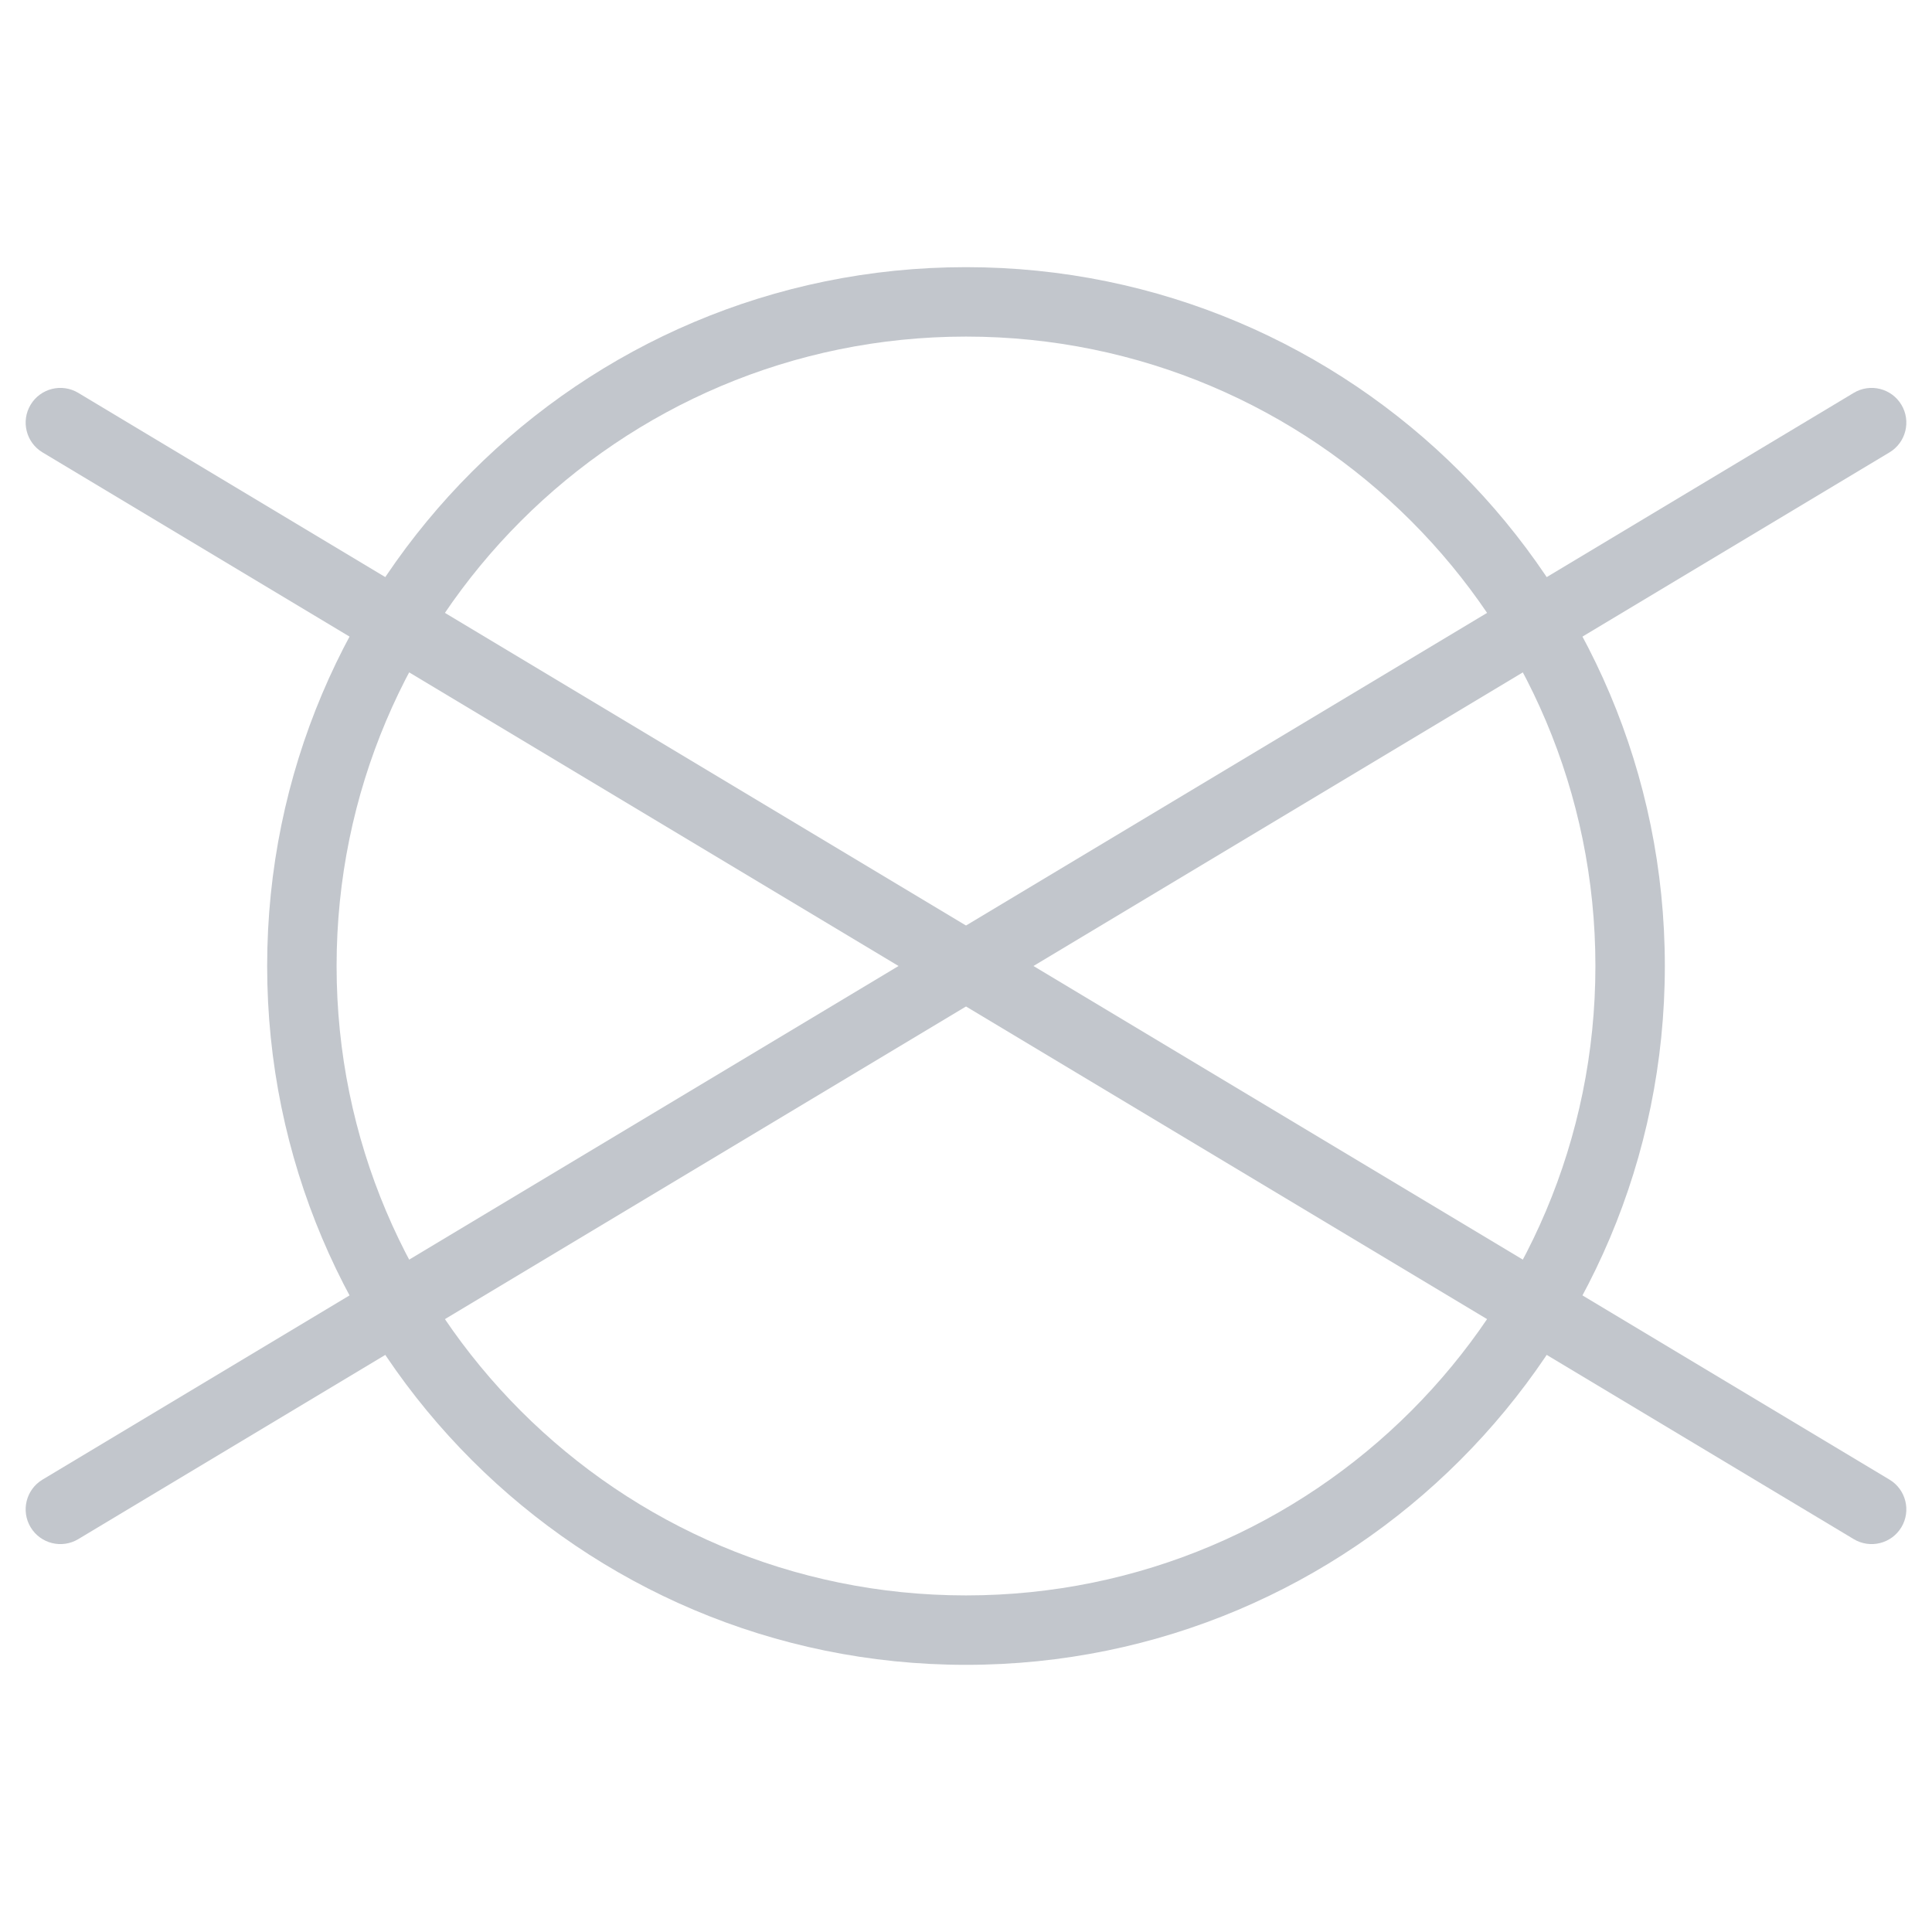 <svg xmlns="http://www.w3.org/2000/svg" fill="none" viewBox="0 0 64 64" height="64" width="64">
<path fill="#C2C6CC" d="M1.014 13.408C1.341 12.864 2.047 12.687 2.592 13.014L62.592 49.014C63.136 49.341 63.313 50.047 62.986 50.592C62.659 51.136 61.953 51.313 61.408 50.986L1.408 14.986C0.864 14.659 0.687 13.953 1.014 13.408Z" clip-rule="evenodd" fill-rule="evenodd"></path>
<path fill="#C2C6CC" d="M1.014 50.592C1.341 51.136 2.047 51.313 2.592 50.986L62.592 14.986C63.136 14.659 63.313 13.953 62.986 13.408C62.659 12.864 61.953 12.687 61.408 13.014L1.408 49.014C0.864 49.341 0.687 50.047 1.014 50.592Z" clip-rule="evenodd" fill-rule="evenodd"></path>
<path fill="#C2C6CC" d="M32 11.15C20.485 11.15 11.15 20.485 11.15 32C11.15 43.515 20.485 52.85 32 52.85C43.515 52.85 52.85 43.515 52.85 32C52.85 20.485 43.515 11.15 32 11.15ZM8.85 32C8.85 19.215 19.215 8.85 32 8.85C44.785 8.85 55.15 19.215 55.15 32C55.15 44.785 44.785 55.15 32 55.15C19.215 55.15 8.85 44.785 8.85 32Z" clip-rule="evenodd" fill-rule="evenodd"></path>
</svg>

